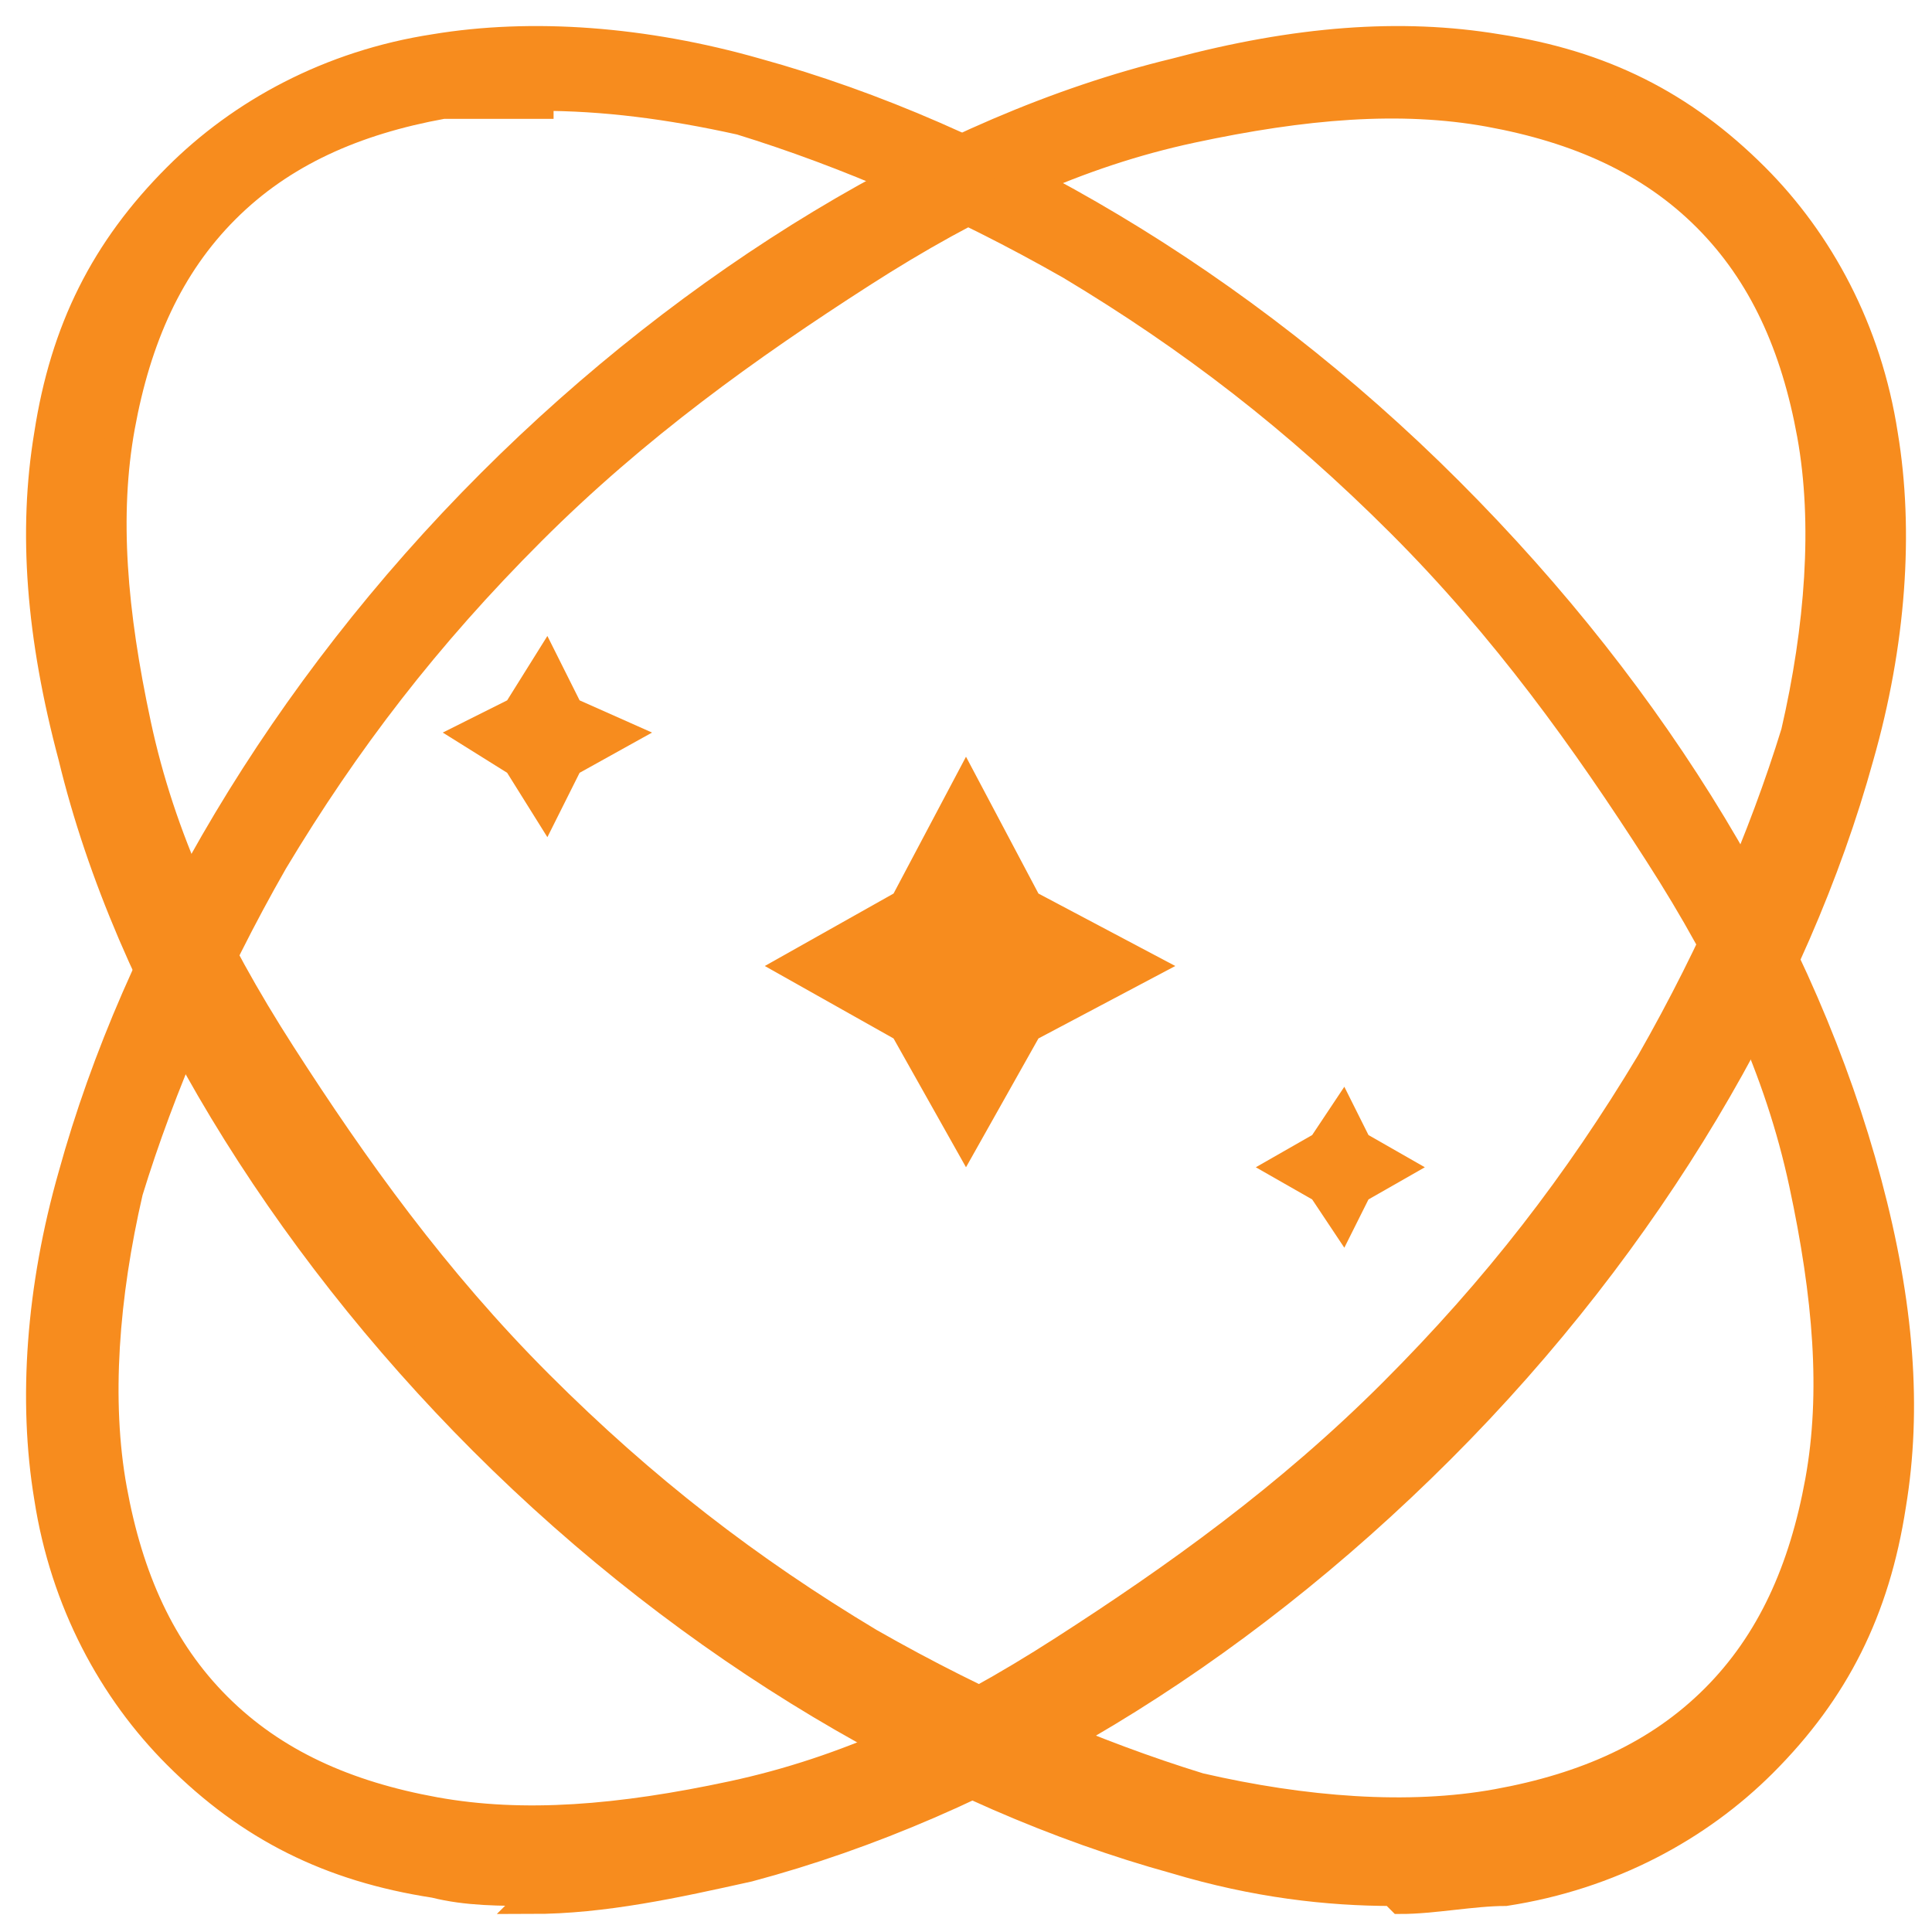 <svg width="34" height="34" viewBox="0 0 34 34" fill="none" xmlns="http://www.w3.org/2000/svg">
<g id="RV_ai 1" clip-path="url(#clip0_449_22)">
<g id="Vector">
<path d="M9.492 33.292C8.784 33.292 8.217 33.292 7.65 33.15C5.809 32.867 4.392 32.158 3.117 30.883C1.984 29.75 1.133 28.192 0.85 26.35C0.567 24.65 0.708 22.667 1.275 20.683C2.409 16.575 4.958 12.183 8.642 8.5C12.184 4.958 16.575 2.267 20.683 1.275C22.808 0.708 24.65 0.567 26.35 0.85C28.192 1.133 29.608 1.842 30.884 3.117C32.017 4.25 32.867 5.808 33.15 7.65C33.434 9.35 33.292 11.333 32.725 13.317C31.592 17.425 29.042 21.817 25.358 25.5C21.675 29.183 17.425 31.733 13.175 32.867C11.9 33.15 10.625 33.433 9.35 33.433L9.492 33.292ZM9.35 9.35C7.508 11.192 6.092 13.033 4.817 15.158C3.683 17.142 2.833 19.125 2.267 20.967C1.842 22.808 1.7 24.65 1.984 26.208C2.267 27.767 2.833 29.042 3.825 30.033C4.817 31.025 6.092 31.592 7.65 31.875C9.209 32.158 10.909 32.017 12.892 31.592C14.875 31.167 16.717 30.317 18.7 29.042C20.683 27.767 22.667 26.35 24.509 24.508C26.35 22.667 27.767 20.825 29.042 18.7C30.175 16.717 31.025 14.733 31.592 12.892C32.017 11.05 32.158 9.208 31.875 7.65C31.592 6.092 31.025 4.817 30.034 3.825C29.042 2.833 27.767 2.267 26.209 1.983C24.65 1.7 22.95 1.842 20.967 2.267C18.983 2.692 17.142 3.542 15.159 4.817C13.175 6.092 11.192 7.508 9.35 9.35Z" fill="#F78C1E"/>
<path d="M8.925 8.925L9.35 9.35M9.35 9.35C7.508 11.192 6.092 13.033 4.817 15.158C3.683 17.142 2.833 19.125 2.267 20.967C1.842 22.808 1.7 24.65 1.984 26.208C2.267 27.767 2.833 29.042 3.825 30.033C4.817 31.025 6.092 31.592 7.65 31.875C9.209 32.158 10.909 32.017 12.892 31.592C14.875 31.167 16.717 30.317 18.7 29.042C20.683 27.767 22.667 26.35 24.509 24.508C26.35 22.667 27.767 20.825 29.042 18.7C30.175 16.717 31.025 14.733 31.592 12.892C32.017 11.05 32.158 9.208 31.875 7.65C31.592 6.092 31.025 4.817 30.034 3.825C29.042 2.833 27.767 2.267 26.209 1.983C24.65 1.7 22.95 1.842 20.967 2.267C18.983 2.692 17.142 3.542 15.159 4.817C13.175 6.092 11.192 7.508 9.35 9.35ZM9.492 33.292C8.784 33.292 8.217 33.292 7.65 33.15C5.809 32.867 4.392 32.158 3.117 30.883C1.984 29.75 1.133 28.192 0.85 26.35C0.567 24.65 0.708 22.667 1.275 20.683C2.409 16.575 4.958 12.183 8.642 8.5C12.184 4.958 16.575 2.267 20.683 1.275C22.808 0.708 24.65 0.567 26.35 0.85C28.192 1.133 29.608 1.842 30.884 3.117C32.017 4.25 32.867 5.808 33.15 7.65C33.434 9.35 33.292 11.333 32.725 13.317C31.592 17.425 29.042 21.817 25.358 25.5C21.675 29.183 17.425 31.733 13.175 32.867C11.9 33.15 10.625 33.433 9.35 33.433L9.492 33.292Z" stroke="#F78C1E" stroke-width="0.5" stroke-miterlimit="10"/>
</g>
<path id="Vector_2" d="M24.509 33.292C23.375 33.292 22.1 33.15 20.683 32.725C16.575 31.592 12.184 29.042 8.5 25.358C4.958 21.817 2.267 17.425 1.275 13.317C0.708 11.192 0.567 9.35 0.85 7.65C1.133 5.808 1.842 4.392 3.117 3.117C4.25 1.983 5.809 1.133 7.65 0.85C9.35 0.567 11.334 0.708 13.317 1.275C17.425 2.408 21.817 4.958 25.5 8.642C29.183 12.325 31.733 16.575 32.867 20.825C33.434 22.95 33.575 24.792 33.292 26.492C33.008 28.333 32.3 29.75 31.025 31.025C29.892 32.158 28.334 33.008 26.492 33.292C25.925 33.292 25.217 33.433 24.65 33.433L24.509 33.292ZM9.492 1.842C8.925 1.842 8.358 1.842 7.792 1.842C6.233 2.125 4.958 2.692 3.967 3.683C2.975 4.675 2.409 5.95 2.125 7.508C1.842 9.067 1.984 10.767 2.409 12.75C2.833 14.733 3.683 16.575 4.958 18.558C6.233 20.542 7.65 22.525 9.492 24.367C11.334 26.208 13.175 27.625 15.3 28.9C17.284 30.033 19.267 30.883 21.108 31.45C22.95 31.875 24.792 32.017 26.35 31.733C27.909 31.45 29.183 30.883 30.175 29.892C31.167 28.9 31.733 27.625 32.017 26.067C32.3 24.508 32.158 22.808 31.733 20.825C31.308 18.842 30.459 17 29.183 15.017C27.909 13.033 26.492 11.05 24.65 9.208C22.808 7.367 20.967 5.95 18.842 4.675C16.858 3.542 14.875 2.692 13.034 2.125C11.758 1.842 10.625 1.7 9.492 1.7V1.842Z" fill="#F78C1E" stroke="#F78C1E" stroke-width="0.5" stroke-miterlimit="10"/>
<path id="Vector_3" d="M23.658 19.125L24.083 19.975L25.075 20.542L24.083 21.108L23.658 21.958L23.092 21.108L22.1 20.542L23.092 19.975L23.658 19.125Z" fill="#F78C1E"/>
<path id="Vector_4" d="M9.633 11.192L10.2 12.325L11.475 12.892L10.2 13.6L9.633 14.733L8.925 13.6L7.792 12.892L8.925 12.325L9.633 11.192Z" fill="#F78C1E"/>
<path id="Vector_5" d="M17 13.317L18.275 15.725L20.683 17L18.275 18.275L17 20.542L15.725 18.275L13.459 17L15.725 15.725L17 13.317Z" fill="#F78C1E"/>
</g>
<defs>
<clipPath id="clip0_449_22">
<rect width="34" height="34" fill="white"/>
</clipPath>
</defs>
</svg>

